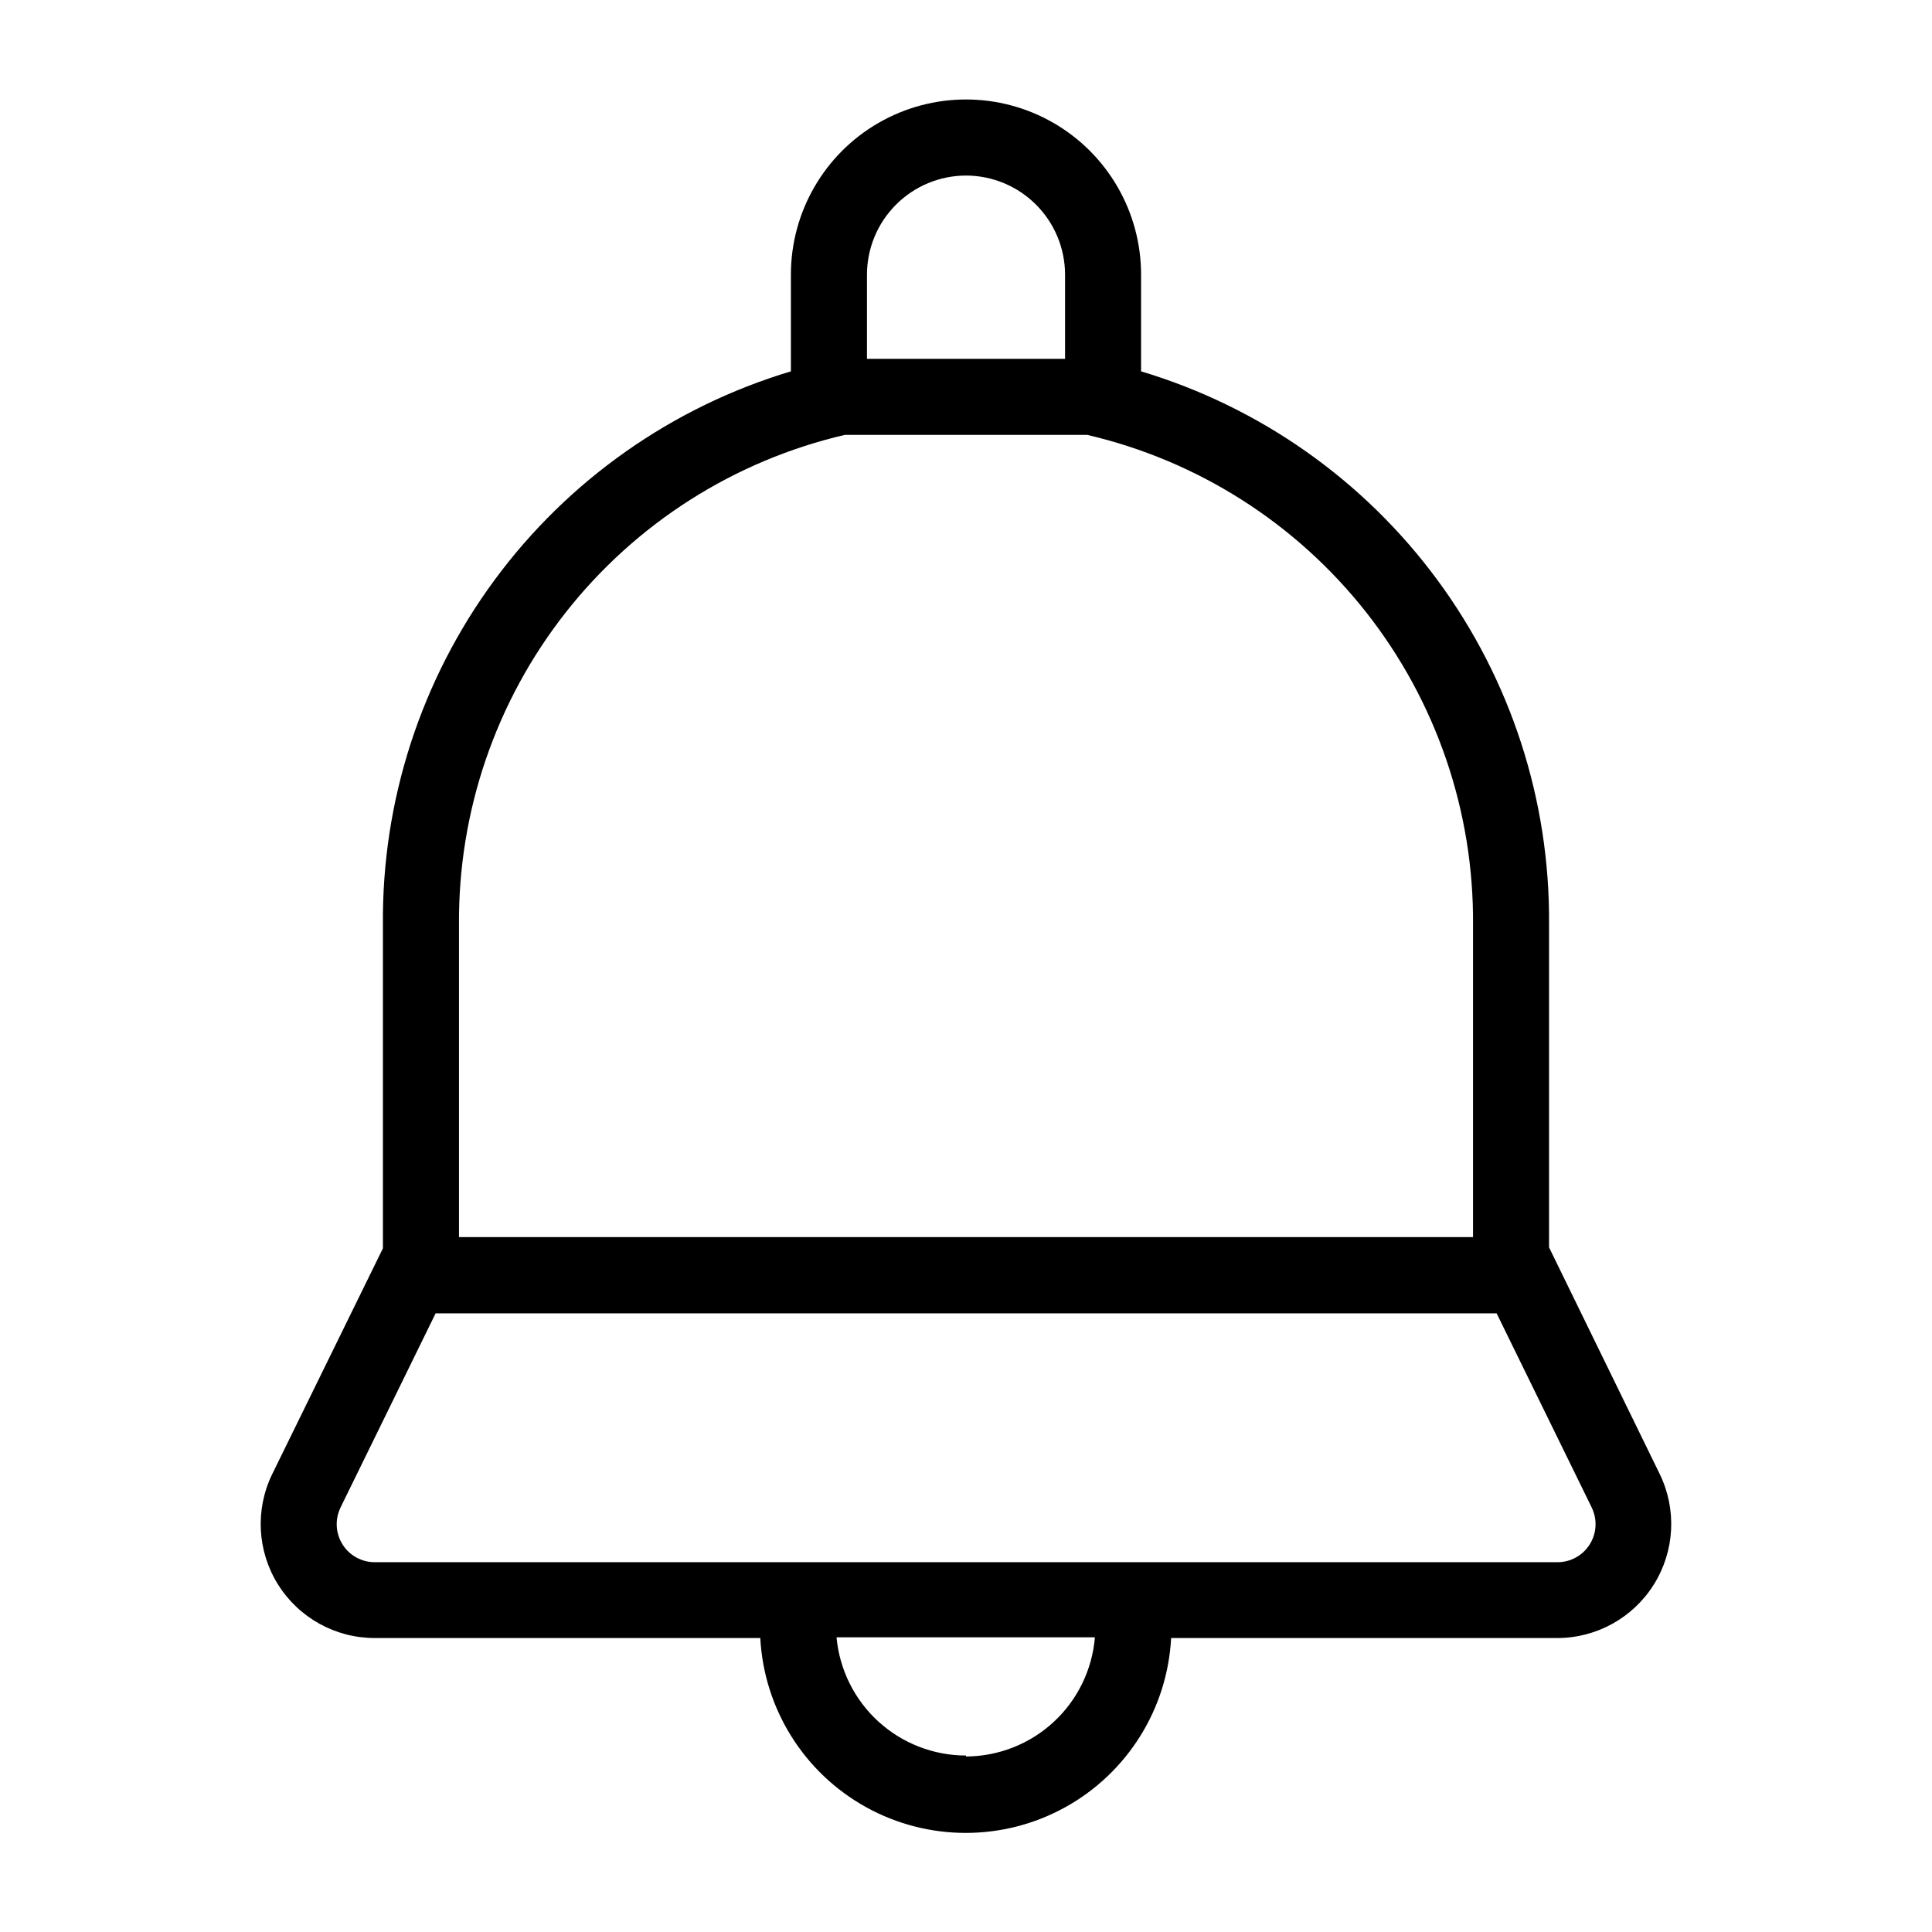 <?xml version="1.0" encoding="UTF-8"?>
<!-- The Best Svg Icon site in the world: iconSvg.co, Visit us! https://iconsvg.co -->
<svg fill="#000000" width="800px" height="800px" version="1.1" viewBox="144 144 512 512" xmlns="http://www.w3.org/2000/svg">
 <path d="m217.67 563.89c5.527 8.844 15.219 14.211 25.645 14.207h102.17c0.992 18.77 11.578 35.703 28.016 44.812s36.41 9.109 52.848 0 27.023-26.043 28.012-44.812h102.32c10.422-0.004 20.105-5.375 25.625-14.215 5.519-8.836 6.098-19.895 1.531-29.262l-29.324-60.055v-85.648c0.262-32.832-10.137-64.859-29.633-91.277-19.496-26.418-47.035-45.797-78.484-55.23v-25.645c0-16.574-8.844-31.895-23.199-40.184s-32.043-8.289-46.402 0c-14.355 8.289-23.199 23.609-23.199 40.184v25.645c-31.492 9.445-59.062 28.863-78.559 55.332-19.5 26.469-29.875 58.555-29.559 91.43v85.648l-29.32 59.801c-4.578 9.363-4.008 20.426 1.508 29.27zm182.33 45.344h0.004c-8.598-0.004-16.883-3.219-23.23-9.016-6.352-5.797-10.301-13.758-11.082-22.32h68.469c-0.707 8.586-4.606 16.594-10.93 22.441-6.324 5.848-14.613 9.113-23.227 9.148zm0.004-418.71c6.957 0.012 13.625 2.781 18.543 7.703 4.922 4.918 7.691 11.586 7.703 18.543v22.32h-52.496v-22.32c0.012-6.957 2.781-13.625 7.703-18.543 4.918-4.922 11.59-7.691 18.547-7.703zm-32.094 68.719h64.184c29.277 6.812 55.359 23.395 73.949 47.012 18.59 23.617 28.582 52.863 28.324 82.922v82.672h-268.73v-82.672c-0.254-30.059 9.734-59.305 28.324-82.922 18.594-23.617 44.672-40.199 73.949-47.012zm-133.66 284.25 25.191-51.438 281.18-0.004 25.191 51.438-0.004 0.004c1.535 3.125 1.344 6.82-0.504 9.773-1.844 2.953-5.082 4.742-8.562 4.734h-313.42c-3.481 0.008-6.719-1.781-8.562-4.734-1.848-2.953-2.035-6.648-0.504-9.773z"/>
</svg>